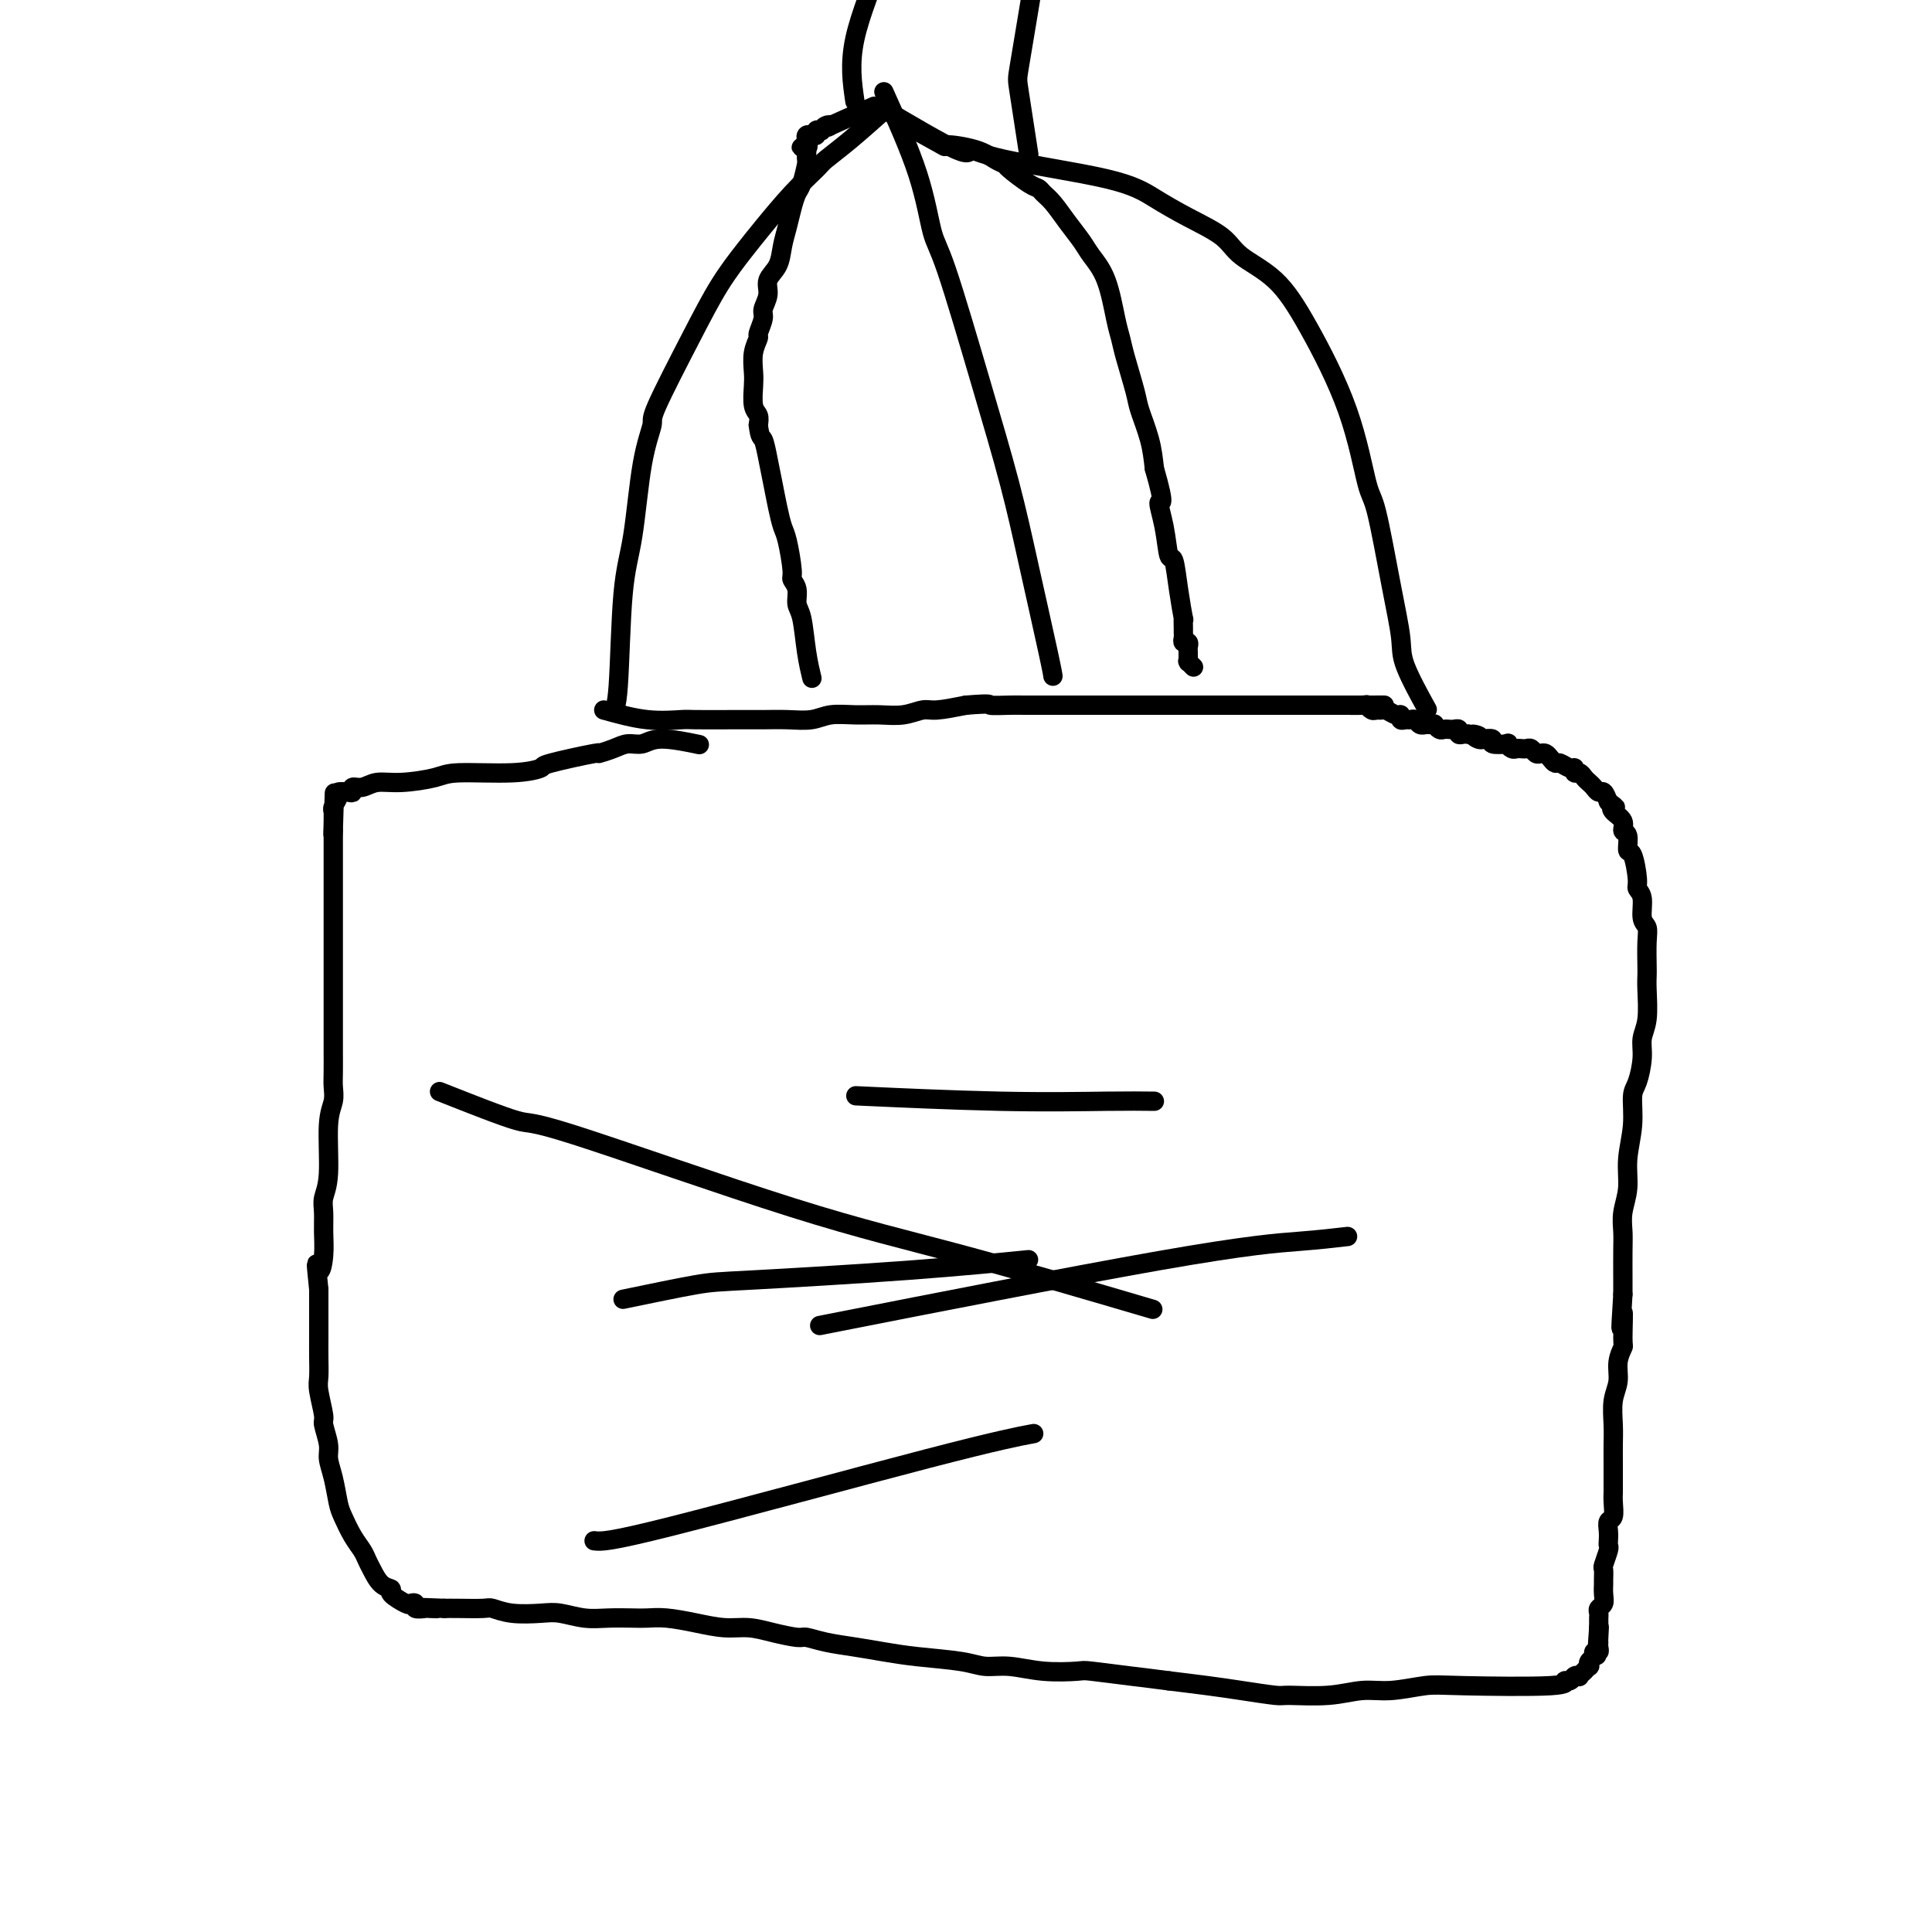 <svg viewBox='0 0 400 400' version='1.1' xmlns='http://www.w3.org/2000/svg' xmlns:xlink='http://www.w3.org/1999/xlink'><g fill='none' stroke='#000000' stroke-width='4' stroke-linecap='round' stroke-linejoin='round'><path d='M184,22c-2.846,2.539 -5.693,5.077 -8,7c-2.307,1.923 -4.076,3.229 -5,4c-0.924,0.771 -1.005,1.006 -2,2c-0.995,0.994 -2.906,2.746 -5,5c-2.094,2.254 -4.373,5.011 -6,7c-1.627,1.989 -2.602,3.212 -4,5c-1.398,1.788 -3.218,4.142 -5,7c-1.782,2.858 -3.527,6.219 -6,11c-2.473,4.781 -5.675,10.982 -7,14c-1.325,3.018 -0.775,2.854 -1,4c-0.225,1.146 -1.227,3.603 -2,8c-0.773,4.397 -1.318,10.733 -2,15c-0.682,4.267 -1.502,6.463 -2,12c-0.498,5.537 -0.672,14.414 -1,19c-0.328,4.586 -0.808,4.882 -1,5c-0.192,0.118 -0.096,0.059 0,0'/><path d='M183,19c2.664,5.920 5.328,11.840 7,17c1.672,5.160 2.350,9.558 3,12c0.650,2.442 1.270,2.926 3,8c1.730,5.074 4.569,14.736 7,23c2.431,8.264 4.455,15.129 6,21c1.545,5.871 2.610,10.749 4,17c1.390,6.251 3.105,13.875 4,18c0.895,4.125 0.970,4.750 1,5c0.030,0.250 0.015,0.125 0,0'/><path d='M182,22c6.483,3.839 12.966,7.678 16,9c3.034,1.322 2.619,0.128 3,0c0.381,-0.128 1.558,0.811 7,2c5.442,1.189 15.148,2.628 21,4c5.852,1.372 7.848,2.677 10,4c2.152,1.323 4.459,2.662 7,4c2.541,1.338 5.316,2.674 7,4c1.684,1.326 2.275,2.643 4,4c1.725,1.357 4.583,2.755 7,5c2.417,2.245 4.394,5.338 7,10c2.606,4.662 5.840,10.893 8,17c2.160,6.107 3.244,12.088 4,15c0.756,2.912 1.184,2.754 2,6c0.816,3.246 2.020,9.898 3,15c0.980,5.102 1.737,8.656 2,11c0.263,2.344 0.032,3.477 1,6c0.968,2.523 3.134,6.435 4,8c0.866,1.565 0.433,0.782 0,0'/><path d='M181,22c-3.825,1.683 -7.651,3.365 -9,4c-1.349,0.635 -0.222,0.222 0,0c0.222,-0.222 -0.461,-0.252 -1,0c-0.539,0.252 -0.933,0.785 -1,1c-0.067,0.215 0.192,0.110 0,0c-0.192,-0.110 -0.836,-0.226 -1,0c-0.164,0.226 0.153,0.793 0,1c-0.153,0.207 -0.777,0.055 -1,0c-0.223,-0.055 -0.046,-0.011 0,0c0.046,0.011 -0.040,-0.011 0,0c0.040,0.011 0.207,0.055 0,0c-0.207,-0.055 -0.787,-0.208 -1,0c-0.213,0.208 -0.057,0.777 0,1c0.057,0.223 0.015,0.098 0,0c-0.015,-0.098 -0.004,-0.171 0,0c0.004,0.171 0.002,0.585 0,1'/><path d='M167,30c-2.166,1.172 -0.580,0.103 0,0c0.580,-0.103 0.155,0.761 0,1c-0.155,0.239 -0.041,-0.146 0,0c0.041,0.146 0.008,0.823 0,1c-0.008,0.177 0.009,-0.147 0,0c-0.009,0.147 -0.044,0.766 0,1c0.044,0.234 0.167,0.085 0,1c-0.167,0.915 -0.622,2.894 -1,4c-0.378,1.106 -0.677,1.339 -1,2c-0.323,0.661 -0.669,1.752 -1,3c-0.331,1.248 -0.648,2.655 -1,4c-0.352,1.345 -0.739,2.630 -1,4c-0.261,1.370 -0.394,2.827 -1,4c-0.606,1.173 -1.683,2.062 -2,3c-0.317,0.938 0.126,1.923 0,3c-0.126,1.077 -0.822,2.244 -1,3c-0.178,0.756 0.163,1.102 0,2c-0.163,0.898 -0.828,2.350 -1,3c-0.172,0.650 0.149,0.499 0,1c-0.149,0.501 -0.768,1.653 -1,3c-0.232,1.347 -0.076,2.889 0,4c0.076,1.111 0.072,1.793 0,3c-0.072,1.207 -0.212,2.940 0,4c0.212,1.060 0.775,1.446 1,2c0.225,0.554 0.113,1.277 0,2'/><path d='M157,88c0.333,2.821 0.667,2.373 1,3c0.333,0.627 0.666,2.328 1,4c0.334,1.672 0.668,3.317 1,5c0.332,1.683 0.662,3.406 1,5c0.338,1.594 0.683,3.059 1,4c0.317,0.941 0.606,1.358 1,3c0.394,1.642 0.893,4.508 1,6c0.107,1.492 -0.179,1.608 0,2c0.179,0.392 0.822,1.058 1,2c0.178,0.942 -0.110,2.158 0,3c0.110,0.842 0.617,1.308 1,3c0.383,1.692 0.642,4.609 1,7c0.358,2.391 0.817,4.254 1,5c0.183,0.746 0.092,0.373 0,0'/><path d='M186,25c3.844,2.129 7.689,4.259 9,5c1.311,0.741 0.089,0.094 1,0c0.911,-0.094 3.956,0.363 6,1c2.044,0.637 3.087,1.452 4,2c0.913,0.548 1.697,0.829 2,1c0.303,0.171 0.125,0.232 1,1c0.875,0.768 2.803,2.242 4,3c1.197,0.758 1.661,0.801 2,1c0.339,0.199 0.551,0.555 1,1c0.449,0.445 1.135,0.978 2,2c0.865,1.022 1.909,2.531 3,4c1.091,1.469 2.229,2.896 3,4c0.771,1.104 1.175,1.884 2,3c0.825,1.116 2.070,2.568 3,5c0.930,2.432 1.543,5.846 2,8c0.457,2.154 0.756,3.050 1,4c0.244,0.950 0.433,1.953 1,4c0.567,2.047 1.513,5.136 2,7c0.487,1.864 0.516,2.502 1,4c0.484,1.498 1.424,3.857 2,6c0.576,2.143 0.788,4.072 1,6'/><path d='M239,97c2.499,8.651 1.247,6.779 1,7c-0.247,0.221 0.512,2.534 1,5c0.488,2.466 0.705,5.086 1,6c0.295,0.914 0.667,0.122 1,1c0.333,0.878 0.625,3.426 1,6c0.375,2.574 0.833,5.176 1,6c0.167,0.824 0.044,-0.129 0,0c-0.044,0.129 -0.008,1.340 0,2c0.008,0.660 -0.012,0.768 0,1c0.012,0.232 0.056,0.587 0,1c-0.056,0.413 -0.211,0.885 0,1c0.211,0.115 0.789,-0.128 1,0c0.211,0.128 0.057,0.626 0,1c-0.057,0.374 -0.015,0.622 0,1c0.015,0.378 0.003,0.885 0,1c-0.003,0.115 0.003,-0.162 0,0c-0.003,0.162 -0.015,0.762 0,1c0.015,0.238 0.055,0.115 0,0c-0.055,-0.115 -0.207,-0.223 0,0c0.207,0.223 0.773,0.778 1,1c0.227,0.222 0.113,0.111 0,0'/><path d='M125,147c3.048,0.845 6.096,1.691 9,2c2.904,0.309 5.665,0.083 7,0c1.335,-0.083 1.246,-0.021 3,0c1.754,0.021 5.353,0.002 8,0c2.647,-0.002 4.342,0.014 6,0c1.658,-0.014 3.278,-0.057 5,0c1.722,0.057 3.545,0.212 5,0c1.455,-0.212 2.543,-0.793 4,-1c1.457,-0.207 3.283,-0.041 5,0c1.717,0.041 3.325,-0.044 5,0c1.675,0.044 3.418,0.218 5,0c1.582,-0.218 3.003,-0.828 4,-1c0.997,-0.172 1.571,0.094 3,0c1.429,-0.094 3.715,-0.547 6,-1'/><path d='M200,146c5.871,-0.464 4.547,-0.124 5,0c0.453,0.124 2.681,0.033 4,0c1.319,-0.033 1.729,-0.009 3,0c1.271,0.009 3.403,0.002 5,0c1.597,-0.002 2.661,-0.001 4,0c1.339,0.001 2.955,0.000 4,0c1.045,-0.000 1.520,-0.000 4,0c2.480,0.000 6.964,0.000 9,0c2.036,-0.000 1.622,-0.000 2,0c0.378,0.000 1.547,0.000 3,0c1.453,-0.000 3.189,-0.000 4,0c0.811,0.000 0.696,0.000 1,0c0.304,-0.000 1.026,-0.000 2,0c0.974,0.000 2.200,0.000 3,0c0.800,-0.000 1.174,-0.000 2,0c0.826,0.000 2.104,0.000 3,0c0.896,-0.000 1.409,-0.000 2,0c0.591,0.000 1.261,0.000 2,0c0.739,-0.000 1.549,-0.000 2,0c0.451,0.000 0.544,0.000 1,0c0.456,-0.000 1.277,-0.000 2,0c0.723,0.000 1.349,0.000 2,0c0.651,-0.000 1.326,-0.000 2,0c0.674,0.000 1.346,0.000 2,0c0.654,-0.000 1.288,-0.000 2,0c0.712,0.000 1.500,0.000 2,0c0.500,-0.000 0.712,-0.000 1,0c0.288,0.000 0.654,0.000 1,0c0.346,0.000 0.673,0.000 1,0'/><path d='M280,146c12.555,-0.004 3.941,-0.015 1,0c-2.941,0.015 -0.211,0.057 1,0c1.211,-0.057 0.901,-0.212 1,0c0.099,0.212 0.607,0.793 1,1c0.393,0.207 0.669,0.040 1,0c0.331,-0.040 0.715,0.046 1,0c0.285,-0.046 0.472,-0.223 1,0c0.528,0.223 1.398,0.845 2,1c0.602,0.155 0.935,-0.155 1,0c0.065,0.155 -0.137,0.777 0,1c0.137,0.223 0.615,0.046 1,0c0.385,-0.046 0.677,0.040 1,0c0.323,-0.040 0.678,-0.207 1,0c0.322,0.207 0.612,0.788 1,1c0.388,0.212 0.874,0.056 1,0c0.126,-0.056 -0.107,-0.011 0,0c0.107,0.011 0.553,-0.011 1,0c0.447,0.011 0.894,0.056 1,0c0.106,-0.056 -0.130,-0.211 0,0c0.130,0.211 0.626,0.789 1,1c0.374,0.211 0.626,0.056 1,0c0.374,-0.056 0.870,-0.011 1,0c0.130,0.011 -0.106,-0.011 0,0c0.106,0.011 0.553,0.055 1,0c0.447,-0.055 0.893,-0.211 1,0c0.107,0.211 -0.125,0.788 0,1c0.125,0.212 0.607,0.061 1,0c0.393,-0.061 0.696,-0.030 1,0'/><path d='M304,152c3.897,0.867 1.641,0.035 1,0c-0.641,-0.035 0.333,0.726 1,1c0.667,0.274 1.027,0.060 1,0c-0.027,-0.060 -0.443,0.036 0,0c0.443,-0.036 1.743,-0.202 2,0c0.257,0.202 -0.531,0.772 0,1c0.531,0.228 2.380,0.114 3,0c0.620,-0.114 0.011,-0.226 0,0c-0.011,0.226 0.574,0.792 1,1c0.426,0.208 0.691,0.060 1,0c0.309,-0.060 0.660,-0.030 1,0c0.340,0.030 0.668,0.060 1,0c0.332,-0.060 0.666,-0.210 1,0c0.334,0.210 0.667,0.778 1,1c0.333,0.222 0.666,0.097 1,0c0.334,-0.097 0.670,-0.165 1,0c0.330,0.165 0.653,0.565 1,1c0.347,0.435 0.719,0.905 1,1c0.281,0.095 0.471,-0.186 1,0c0.529,0.186 1.399,0.837 2,1c0.601,0.163 0.935,-0.164 1,0c0.065,0.164 -0.137,0.817 0,1c0.137,0.183 0.614,-0.104 1,0c0.386,0.104 0.681,0.601 1,1c0.319,0.399 0.663,0.701 1,1c0.337,0.299 0.668,0.596 1,1c0.332,0.404 0.666,0.917 1,1c0.334,0.083 0.667,-0.262 1,0c0.333,0.262 0.667,1.131 1,2'/><path d='M333,166c2.117,1.582 1.408,1.037 1,1c-0.408,-0.037 -0.517,0.432 0,1c0.517,0.568 1.658,1.233 2,2c0.342,0.767 -0.114,1.634 0,2c0.114,0.366 0.800,0.230 1,1c0.200,0.770 -0.086,2.445 0,3c0.086,0.555 0.544,-0.009 1,1c0.456,1.009 0.911,3.593 1,5c0.089,1.407 -0.186,1.638 0,2c0.186,0.362 0.835,0.857 1,2c0.165,1.143 -0.152,2.935 0,4c0.152,1.065 0.772,1.402 1,2c0.228,0.598 0.062,1.458 0,3c-0.062,1.542 -0.021,3.767 0,5c0.021,1.233 0.020,1.476 0,2c-0.020,0.524 -0.061,1.331 0,3c0.061,1.669 0.222,4.202 0,6c-0.222,1.798 -0.829,2.863 -1,4c-0.171,1.137 0.094,2.347 0,4c-0.094,1.653 -0.546,3.750 -1,5c-0.454,1.250 -0.910,1.653 -1,3c-0.090,1.347 0.186,3.638 0,6c-0.186,2.362 -0.834,4.797 -1,7c-0.166,2.203 0.152,4.176 0,6c-0.152,1.824 -0.773,3.500 -1,5c-0.227,1.500 -0.061,2.825 0,4c0.061,1.175 0.016,2.201 0,4c-0.016,1.799 -0.005,4.371 0,6c0.005,1.629 0.002,2.314 0,3'/><path d='M336,268c-0.769,11.919 -0.191,5.216 0,4c0.191,-1.216 -0.005,3.054 0,5c0.005,1.946 0.212,1.567 0,2c-0.212,0.433 -0.841,1.680 -1,3c-0.159,1.320 0.154,2.715 0,4c-0.154,1.285 -0.773,2.459 -1,4c-0.227,1.541 -0.061,3.449 0,5c0.061,1.551 0.016,2.746 0,4c-0.016,1.254 -0.003,2.567 0,4c0.003,1.433 -0.003,2.985 0,4c0.003,1.015 0.015,1.493 0,2c-0.015,0.507 -0.056,1.042 0,2c0.056,0.958 0.211,2.337 0,3c-0.211,0.663 -0.788,0.609 -1,1c-0.212,0.391 -0.061,1.226 0,2c0.061,0.774 0.030,1.488 0,2c-0.030,0.512 -0.061,0.824 0,1c0.061,0.176 0.212,0.217 0,1c-0.212,0.783 -0.789,2.306 -1,3c-0.211,0.694 -0.055,0.557 0,1c0.055,0.443 0.011,1.467 0,2c-0.011,0.533 0.011,0.577 0,1c-0.011,0.423 -0.056,1.227 0,2c0.056,0.773 0.211,1.517 0,2c-0.211,0.483 -0.789,0.707 -1,1c-0.211,0.293 -0.057,0.656 0,1c0.057,0.344 0.015,0.670 0,1c-0.015,0.330 -0.004,0.666 0,1c0.004,0.334 0.002,0.667 0,1'/><path d='M331,337c-0.773,10.853 -0.206,3.486 0,1c0.206,-2.486 0.051,-0.093 0,1c-0.051,1.093 0.001,0.884 0,1c-0.001,0.116 -0.057,0.556 0,1c0.057,0.444 0.225,0.894 0,1c-0.225,0.106 -0.844,-0.130 -1,0c-0.156,0.130 0.150,0.627 0,1c-0.150,0.373 -0.757,0.621 -1,1c-0.243,0.379 -0.122,0.890 0,1c0.122,0.110 0.244,-0.180 0,0c-0.244,0.180 -0.853,0.832 -1,1c-0.147,0.168 0.168,-0.147 0,0c-0.168,0.147 -0.821,0.756 -1,1c-0.179,0.244 0.115,0.122 0,0c-0.115,-0.122 -0.638,-0.243 -1,0c-0.362,0.243 -0.561,0.849 -1,1c-0.439,0.151 -1.116,-0.152 -1,0c0.116,0.152 1.026,0.758 -3,1c-4.026,0.242 -12.989,0.121 -18,0c-5.011,-0.121 -6.072,-0.243 -8,0c-1.928,0.243 -4.725,0.851 -7,1c-2.275,0.149 -4.028,-0.159 -6,0c-1.972,0.159 -4.163,0.786 -7,1c-2.837,0.214 -6.321,0.016 -8,0c-1.679,-0.016 -1.553,0.150 -3,0c-1.447,-0.150 -4.466,-0.617 -7,-1c-2.534,-0.383 -4.581,-0.681 -7,-1c-2.419,-0.319 -5.209,-0.660 -8,-1'/><path d='M242,348c-4.755,-0.631 -5.643,-0.709 -8,-1c-2.357,-0.291 -6.185,-0.795 -8,-1c-1.815,-0.205 -1.618,-0.110 -3,0c-1.382,0.110 -4.342,0.237 -7,0c-2.658,-0.237 -5.014,-0.837 -7,-1c-1.986,-0.163 -3.604,0.111 -5,0c-1.396,-0.111 -2.571,-0.607 -5,-1c-2.429,-0.393 -6.111,-0.684 -9,-1c-2.889,-0.316 -4.984,-0.658 -7,-1c-2.016,-0.342 -3.952,-0.683 -6,-1c-2.048,-0.317 -4.206,-0.611 -6,-1c-1.794,-0.389 -3.223,-0.874 -4,-1c-0.777,-0.126 -0.901,0.107 -2,0c-1.099,-0.107 -3.171,-0.554 -5,-1c-1.829,-0.446 -3.413,-0.890 -5,-1c-1.587,-0.110 -3.175,0.114 -5,0c-1.825,-0.114 -3.887,-0.567 -6,-1c-2.113,-0.433 -4.276,-0.847 -6,-1c-1.724,-0.153 -3.010,-0.045 -4,0c-0.990,0.045 -1.683,0.026 -3,0c-1.317,-0.026 -3.258,-0.058 -5,0c-1.742,0.058 -3.286,0.208 -5,0c-1.714,-0.208 -3.597,-0.774 -5,-1c-1.403,-0.226 -2.326,-0.113 -4,0c-1.674,0.113 -4.101,0.226 -6,0c-1.899,-0.226 -3.272,-0.793 -4,-1c-0.728,-0.207 -0.811,-0.056 -2,0c-1.189,0.056 -3.482,0.016 -5,0c-1.518,-0.016 -2.259,-0.008 -3,0'/><path d='M92,333c-7.516,-0.311 -3.305,-0.087 -2,0c1.305,0.087 -0.295,0.037 -1,0c-0.705,-0.037 -0.515,-0.061 -1,0c-0.485,0.061 -1.644,0.206 -2,0c-0.356,-0.206 0.092,-0.762 0,-1c-0.092,-0.238 -0.724,-0.156 -1,0c-0.276,0.156 -0.196,0.386 -1,0c-0.804,-0.386 -2.492,-1.388 -3,-2c-0.508,-0.612 0.163,-0.835 0,-1c-0.163,-0.165 -1.160,-0.273 -2,-1c-0.840,-0.727 -1.524,-2.075 -2,-3c-0.476,-0.925 -0.743,-1.428 -1,-2c-0.257,-0.572 -0.502,-1.212 -1,-2c-0.498,-0.788 -1.248,-1.723 -2,-3c-0.752,-1.277 -1.507,-2.896 -2,-4c-0.493,-1.104 -0.725,-1.693 -1,-3c-0.275,-1.307 -0.595,-3.330 -1,-5c-0.405,-1.670 -0.897,-2.986 -1,-4c-0.103,-1.014 0.183,-1.726 0,-3c-0.183,-1.274 -0.834,-3.110 -1,-4c-0.166,-0.890 0.152,-0.835 0,-2c-0.152,-1.165 -0.773,-3.549 -1,-5c-0.227,-1.451 -0.061,-1.968 0,-3c0.061,-1.032 0.016,-2.581 0,-4c-0.016,-1.419 -0.004,-2.710 0,-4c0.004,-1.290 0.001,-2.578 0,-4c-0.001,-1.422 -0.000,-2.978 0,-4c0.000,-1.022 0.000,-1.511 0,-2'/><path d='M66,267c-0.835,-8.061 -0.421,-4.715 0,-4c0.421,0.715 0.849,-1.202 1,-3c0.151,-1.798 0.025,-3.478 0,-5c-0.025,-1.522 0.050,-2.886 0,-4c-0.050,-1.114 -0.224,-1.978 0,-3c0.224,-1.022 0.844,-2.200 1,-5c0.156,-2.800 -0.154,-7.220 0,-10c0.154,-2.780 0.773,-3.919 1,-5c0.227,-1.081 0.061,-2.105 0,-3c-0.061,-0.895 -0.016,-1.661 0,-3c0.016,-1.339 0.004,-3.250 0,-4c-0.004,-0.750 -0.001,-0.339 0,-1c0.001,-0.661 0.000,-2.394 0,-4c-0.000,-1.606 -0.000,-3.086 0,-4c0.000,-0.914 0.000,-1.262 0,-3c-0.000,-1.738 -0.000,-4.867 0,-6c0.000,-1.133 0.000,-0.270 0,-1c-0.000,-0.730 -0.000,-3.053 0,-4c0.000,-0.947 0.000,-0.519 0,-1c-0.000,-0.481 -0.000,-1.872 0,-3c0.000,-1.128 0.000,-1.992 0,-3c-0.000,-1.008 -0.000,-2.160 0,-3c0.000,-0.840 0.000,-1.366 0,-2c-0.000,-0.634 -0.000,-1.374 0,-2c0.000,-0.626 0.000,-1.137 0,-2c-0.000,-0.863 -0.000,-2.077 0,-3c0.000,-0.923 0.000,-1.556 0,-2c-0.000,-0.444 -0.000,-0.698 0,-1c0.000,-0.302 0.000,-0.651 0,-1'/><path d='M69,172c0.464,-14.896 0.123,-4.634 0,-1c-0.123,3.634 -0.029,0.642 0,-1c0.029,-1.642 -0.008,-1.932 0,-2c0.008,-0.068 0.061,0.087 0,0c-0.061,-0.087 -0.237,-0.414 0,-1c0.237,-0.586 0.885,-1.429 1,-2c0.115,-0.571 -0.304,-0.870 0,-1c0.304,-0.130 1.329,-0.091 2,0c0.671,0.091 0.987,0.235 1,0c0.013,-0.235 -0.278,-0.850 0,-1c0.278,-0.150 1.124,0.166 2,0c0.876,-0.166 1.783,-0.814 3,-1c1.217,-0.186 2.744,0.090 5,0c2.256,-0.090 5.240,-0.548 7,-1c1.760,-0.452 2.295,-0.899 5,-1c2.705,-0.101 7.580,0.146 11,0c3.420,-0.146 5.384,-0.683 6,-1c0.616,-0.317 -0.117,-0.415 2,-1c2.117,-0.585 7.084,-1.658 9,-2c1.916,-0.342 0.781,0.047 1,0c0.219,-0.047 1.794,-0.531 3,-1c1.206,-0.469 2.044,-0.924 3,-1c0.956,-0.076 2.029,0.227 3,0c0.971,-0.227 1.838,-0.984 4,-1c2.162,-0.016 5.618,0.710 7,1c1.382,0.290 0.691,0.145 0,0'/><path d='M177,21c-0.568,-3.879 -1.136,-7.758 0,-13c1.136,-5.242 3.976,-11.847 5,-15c1.024,-3.153 0.233,-2.856 3,-8c2.767,-5.144 9.091,-15.731 13,-22c3.909,-6.269 5.403,-8.220 6,-9c0.597,-0.780 0.299,-0.390 0,0'/><path d='M213,32c-0.799,-5.206 -1.598,-10.412 -2,-13c-0.402,-2.588 -0.408,-2.558 0,-5c0.408,-2.442 1.231,-7.358 2,-12c0.769,-4.642 1.485,-9.012 2,-12c0.515,-2.988 0.829,-4.595 1,-7c0.171,-2.405 0.200,-5.609 1,-11c0.800,-5.391 2.371,-12.969 3,-16c0.629,-3.031 0.314,-1.516 0,0'/><path d='M123,319c1.393,0.167 2.786,0.333 16,-3c13.214,-3.333 38.250,-10.167 53,-14c14.750,-3.833 19.214,-4.667 21,-5c1.786,-0.333 0.893,-0.167 0,0'/><path d='M279,256c-2.821,0.327 -5.643,0.655 -10,1c-4.357,0.345 -10.250,0.708 -29,4c-18.750,3.292 -50.357,9.512 -63,12c-12.643,2.488 -6.321,1.244 0,0'/><path d='M129,269c5.767,-1.199 11.534,-2.399 15,-3c3.466,-0.601 4.630,-0.604 12,-1c7.370,-0.396 20.946,-1.183 32,-2c11.054,-0.817 19.587,-1.662 23,-2c3.413,-0.338 1.707,-0.169 0,0'/><path d='M239,228c-2.542,-0.030 -5.083,-0.060 -10,0c-4.917,0.060 -12.208,0.208 -22,0c-9.792,-0.208 -22.083,-0.774 -27,-1c-4.917,-0.226 -2.458,-0.113 0,0'/><path d='M91,226c6.551,2.591 13.103,5.183 16,6c2.897,0.817 2.141,-0.140 12,3c9.859,3.140 30.333,10.378 45,15c14.667,4.622 23.526,6.629 36,10c12.474,3.371 28.564,8.106 35,10c6.436,1.894 3.218,0.947 0,0'/></g>
</svg>